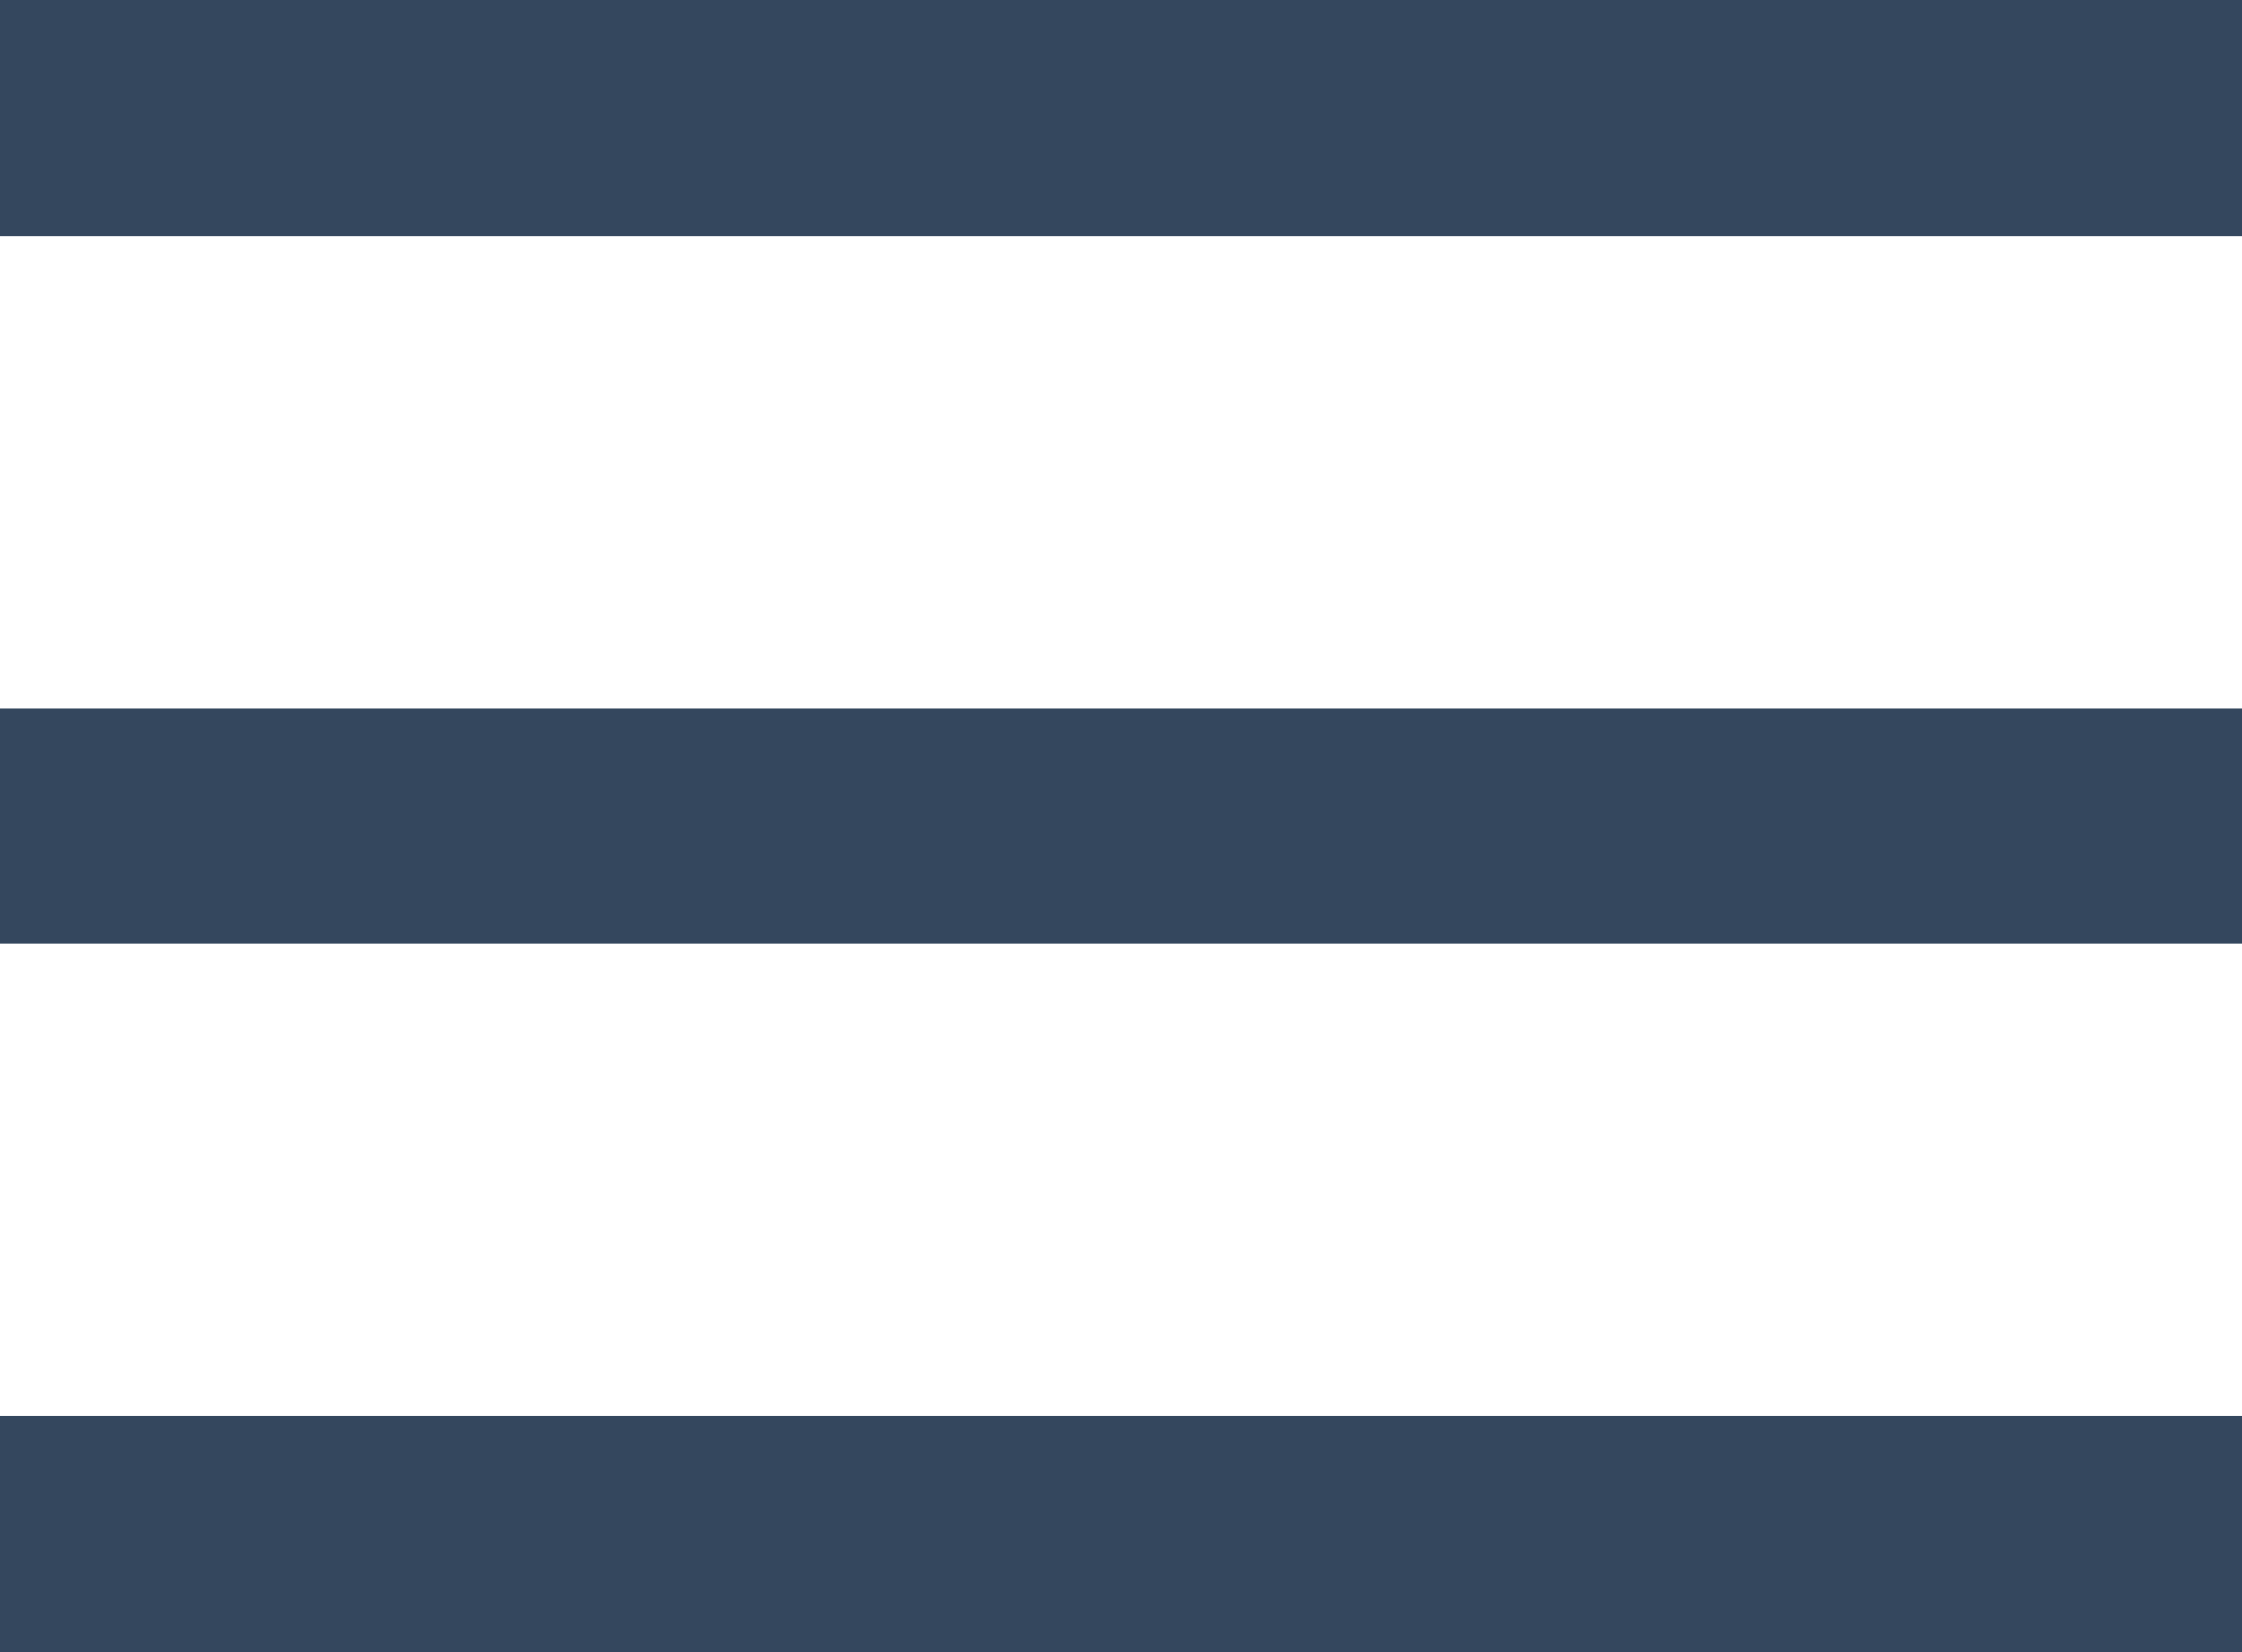 <svg width="57" height="42" viewBox="0 0 57 42" fill="none" xmlns="http://www.w3.org/2000/svg">
<rect width="57" height="6" fill="#34475E"/>
<rect y="18" width="57" height="6" fill="#34475E"/>
<rect y="36" width="57" height="6" fill="#34475E"/>
</svg>
